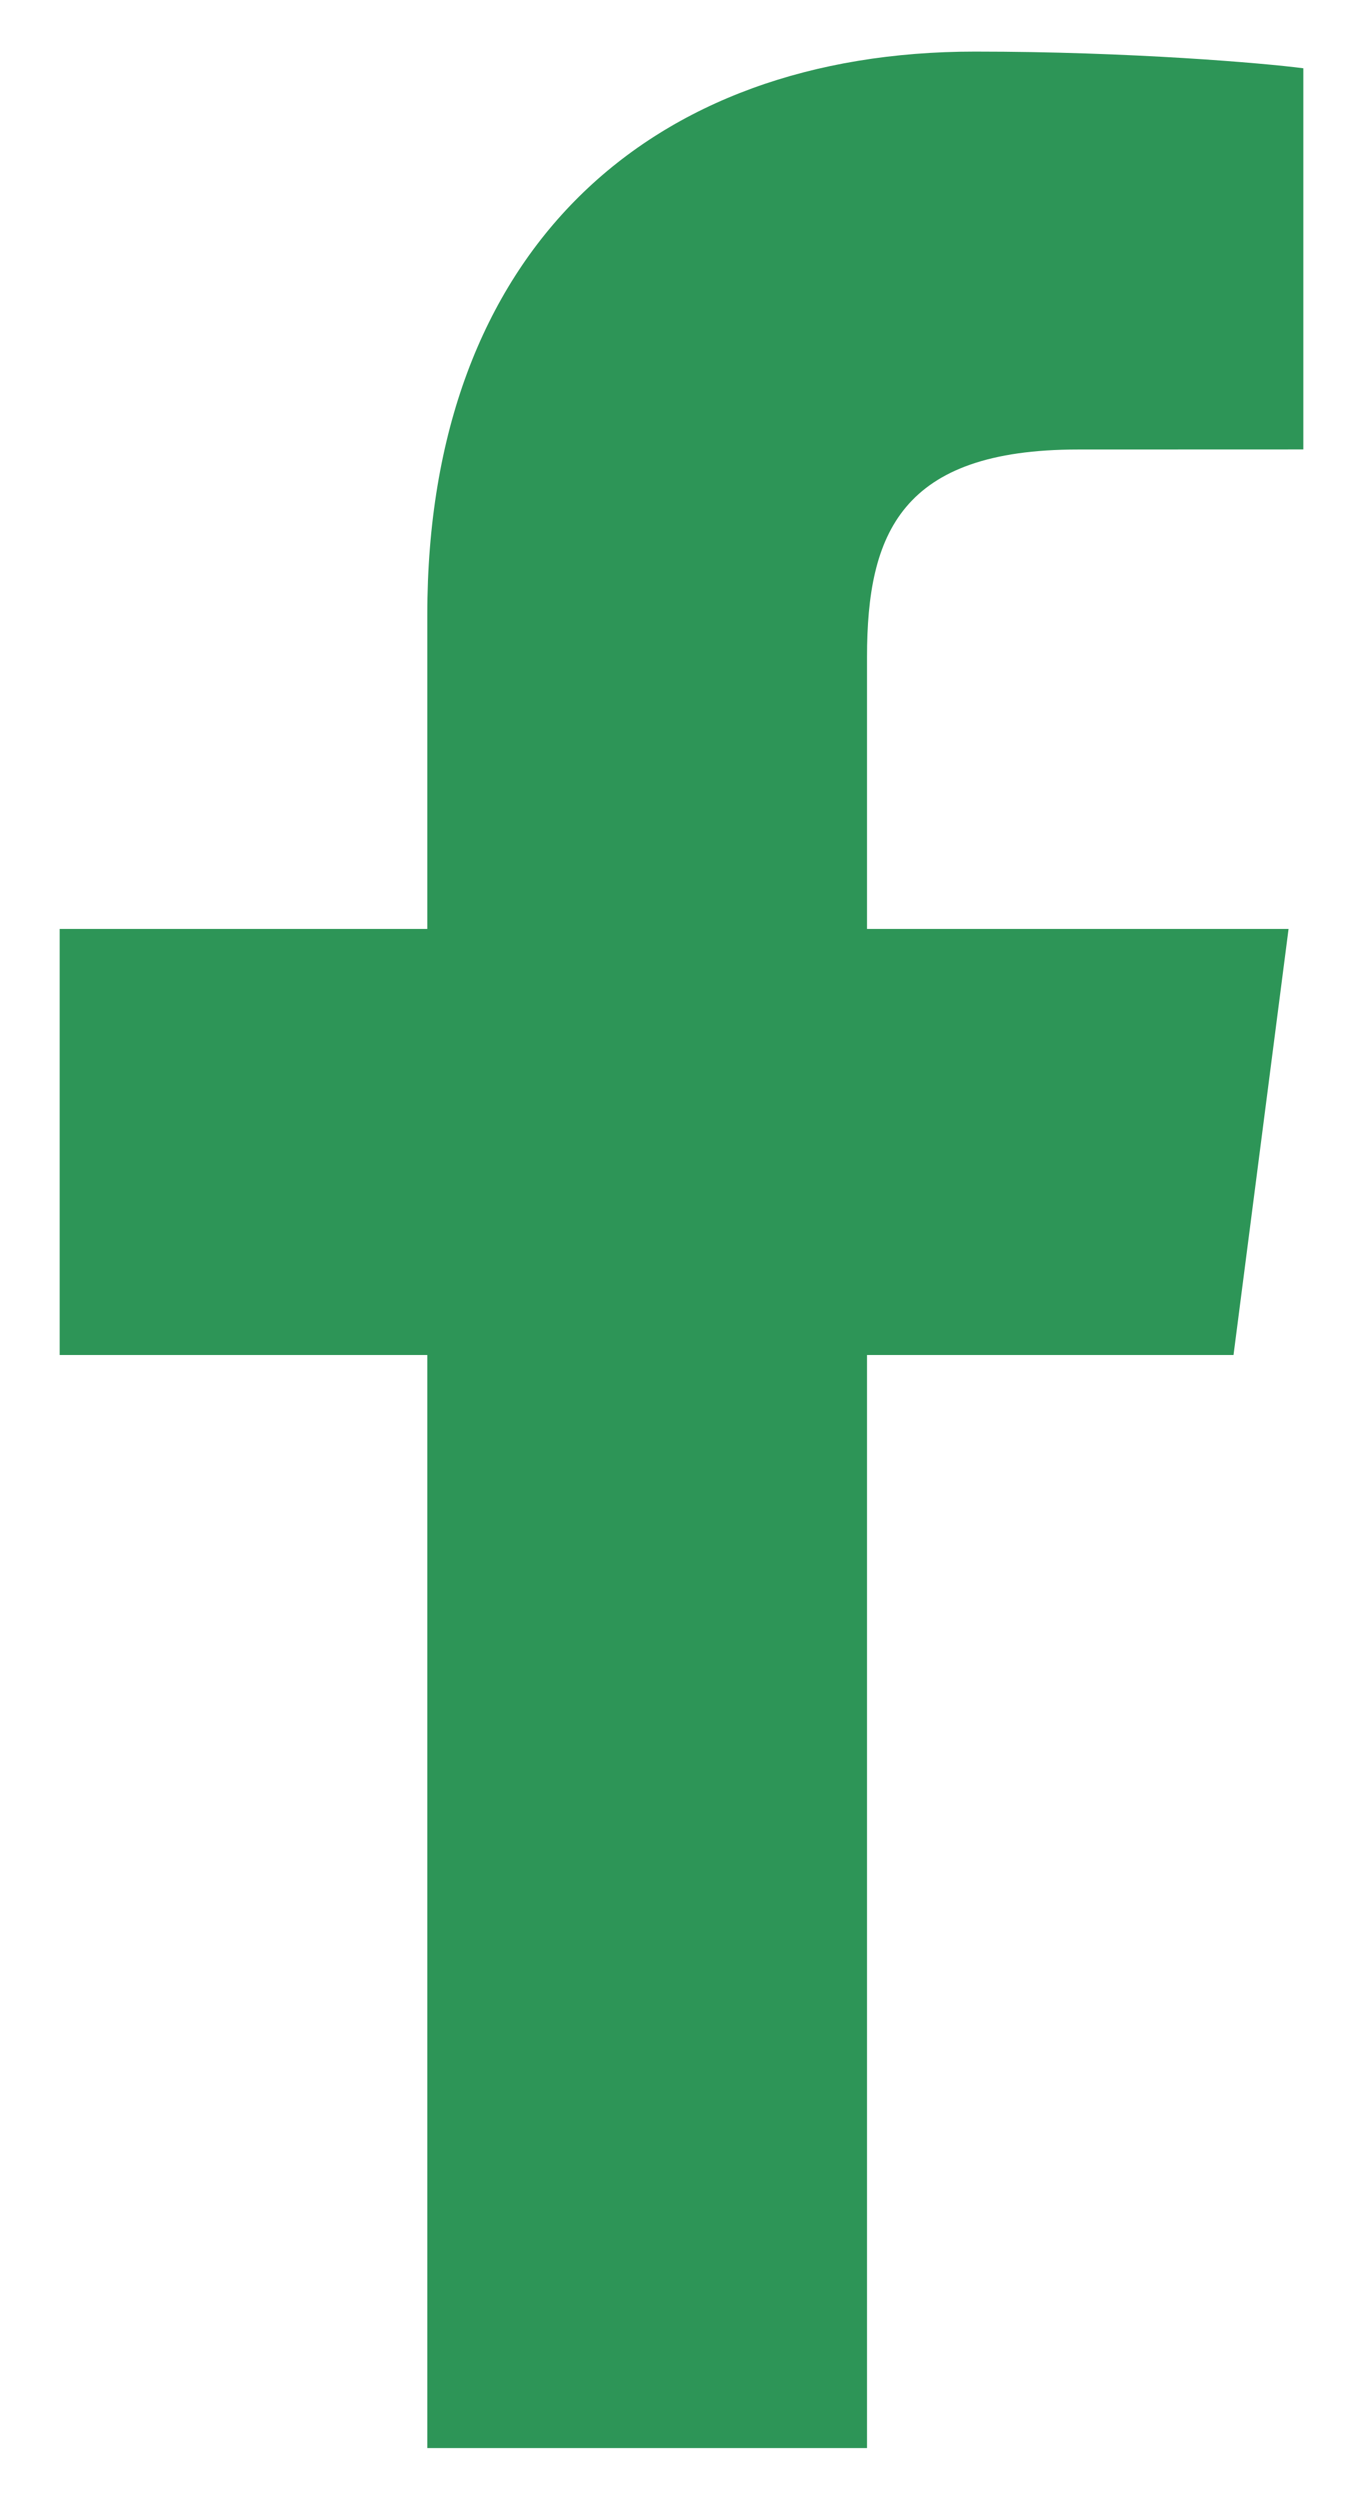 <?xml version="1.0" encoding="UTF-8"?> <svg xmlns="http://www.w3.org/2000/svg" width="18" height="33" viewBox="0 0 18 33" fill="none"><path d="M11.45 32.312V17.885H16.29L17.017 12.261H11.45V8.67C11.45 7.042 11.9 5.933 14.237 5.933L17.212 5.932V0.901C16.698 0.834 14.931 0.681 12.875 0.681C8.582 0.681 5.643 3.302 5.643 8.113V12.261H0.788V17.885H5.643V32.312H11.45Z" fill="#2D9557"></path></svg> 